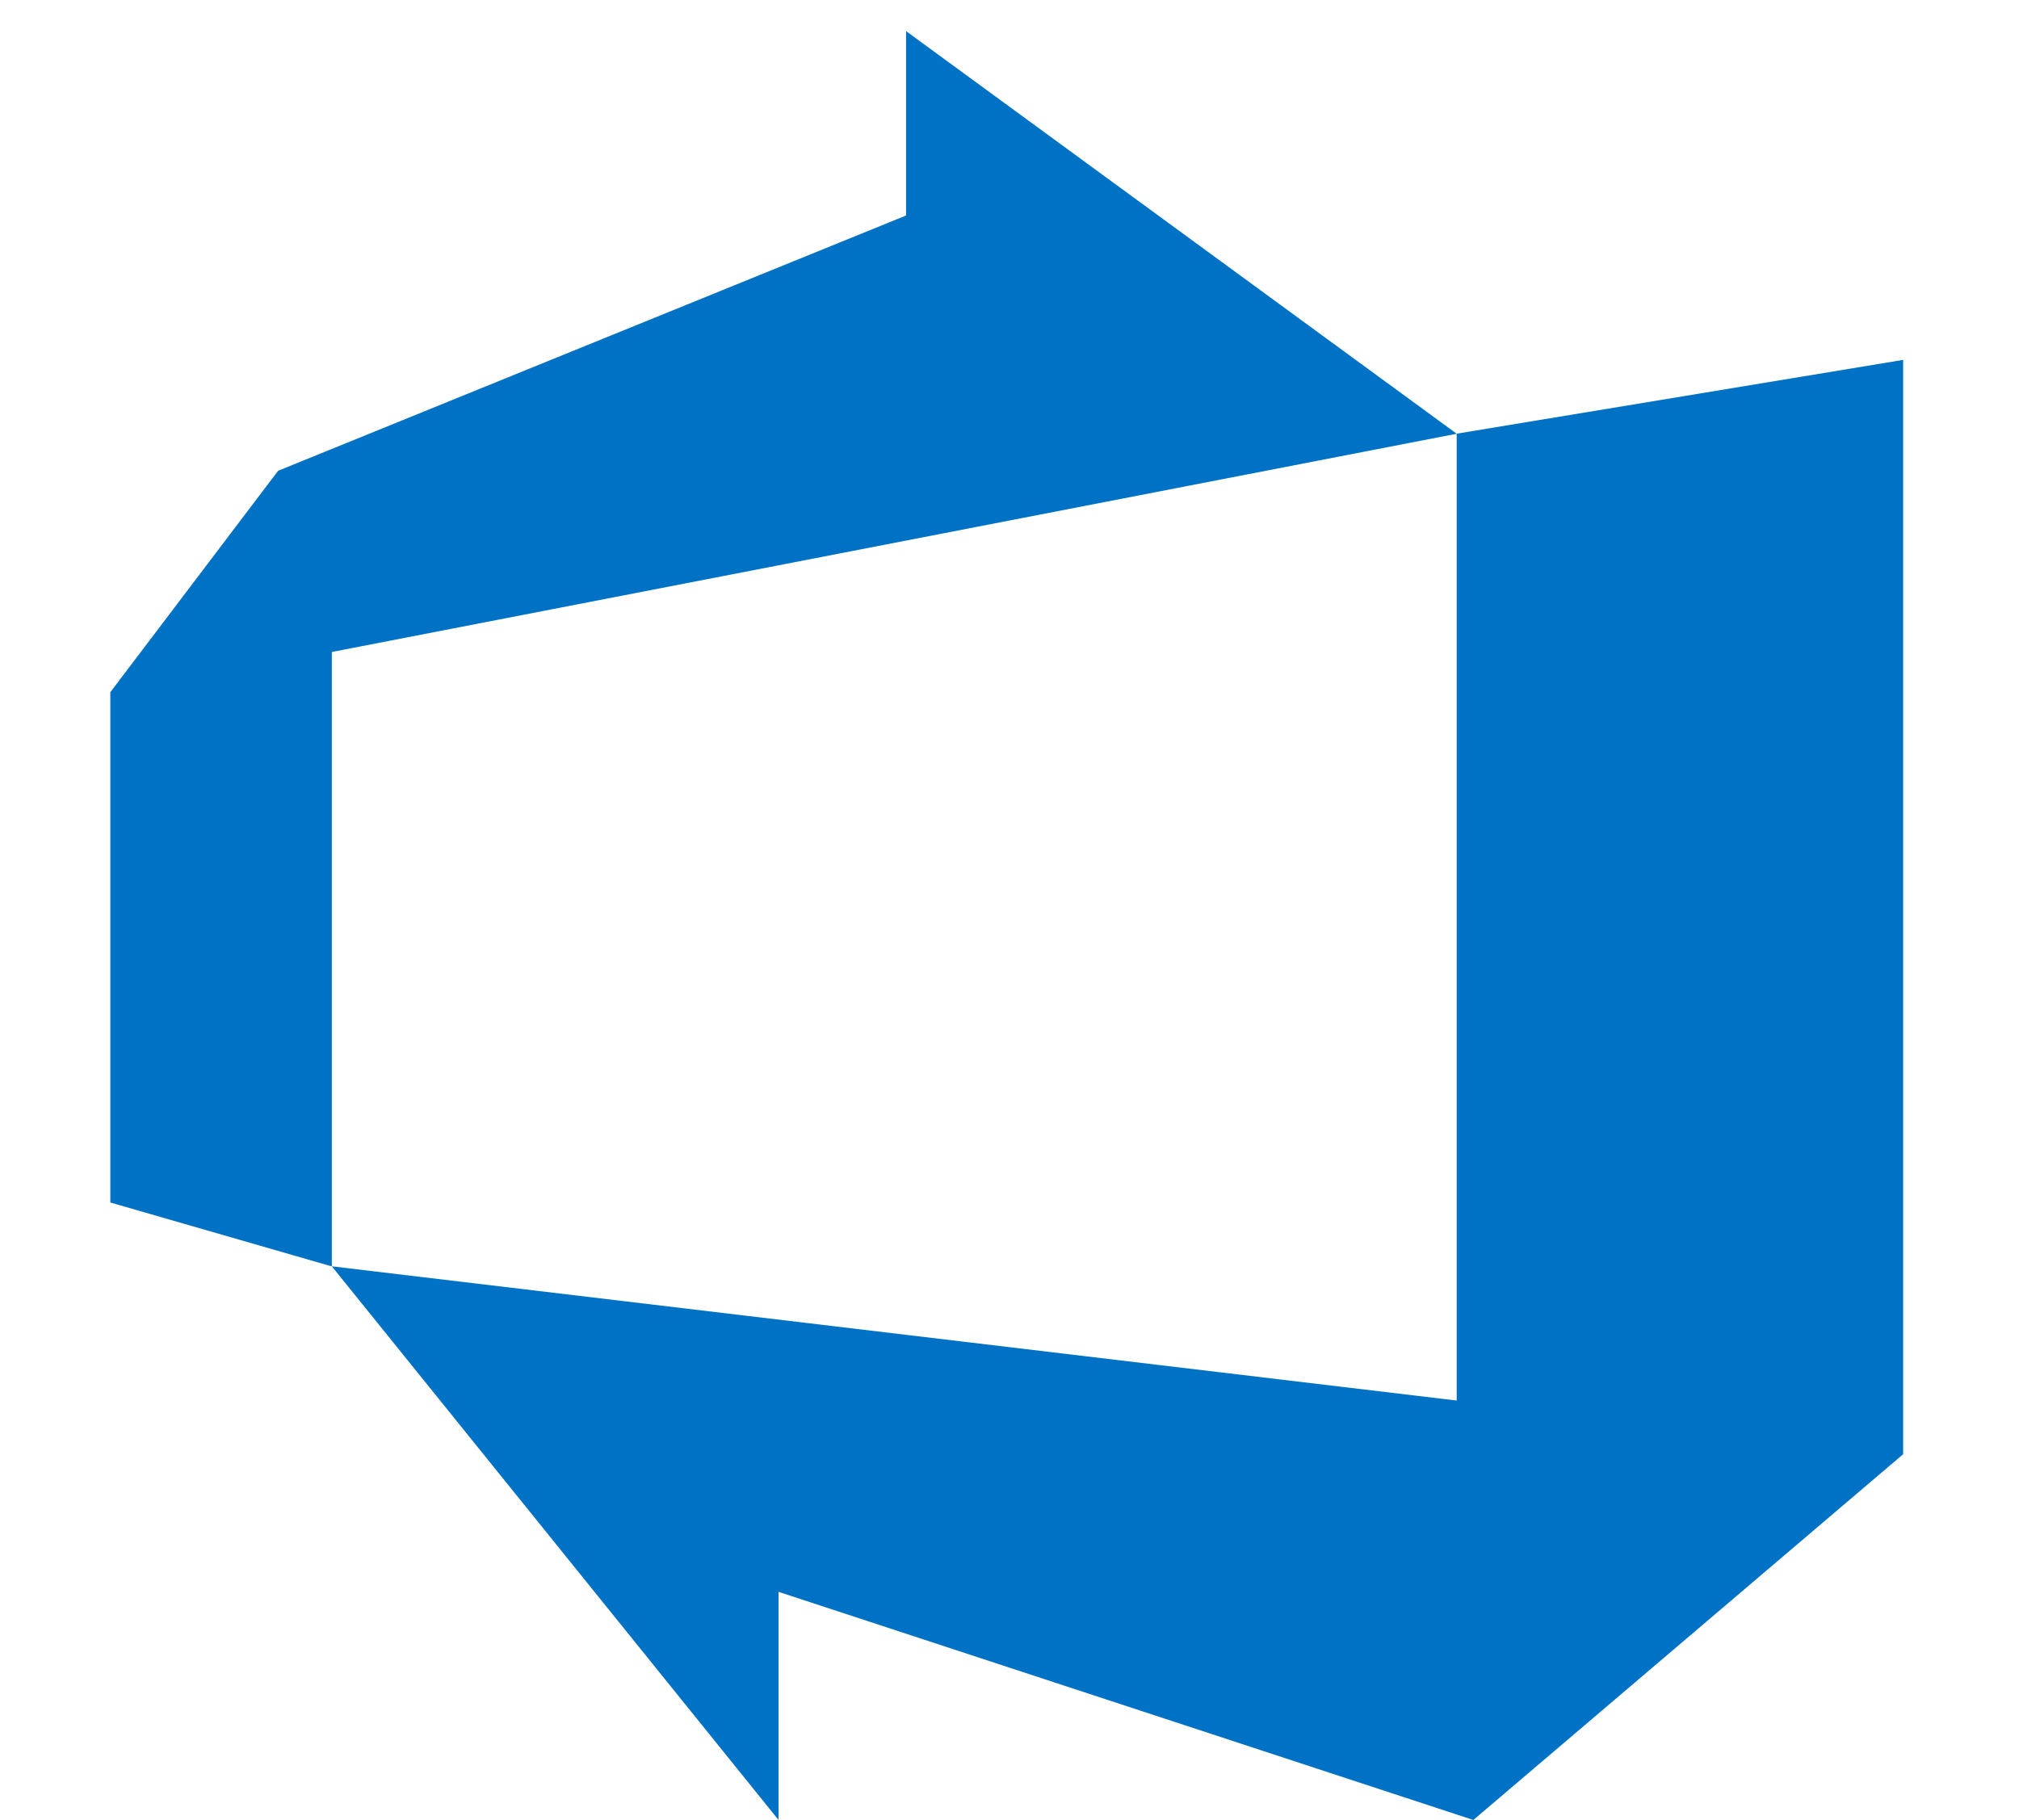 <svg width="61" height="55" fill="none" xmlns="http://www.w3.org/2000/svg"><g clip-path="url(#clip0)"><path d="M3.333 20.917l5.07-6.691 18.972-7.714V.94l16.636 12.167-33.986 6.595v18.567l-6.692-1.931v-15.42zM57.5 10.874v33.07L44.514 54.997l-20.992-6.894v6.894L10.025 38.266l33.986 4.056V13.105l13.49-2.23z" fill="#0072C5"/></g><defs><clipPath id="clip0"><path fill="#fff" transform="translate(3.333 .833)" d="M0 0h54.167v54.167H0z"/></clipPath></defs></svg>